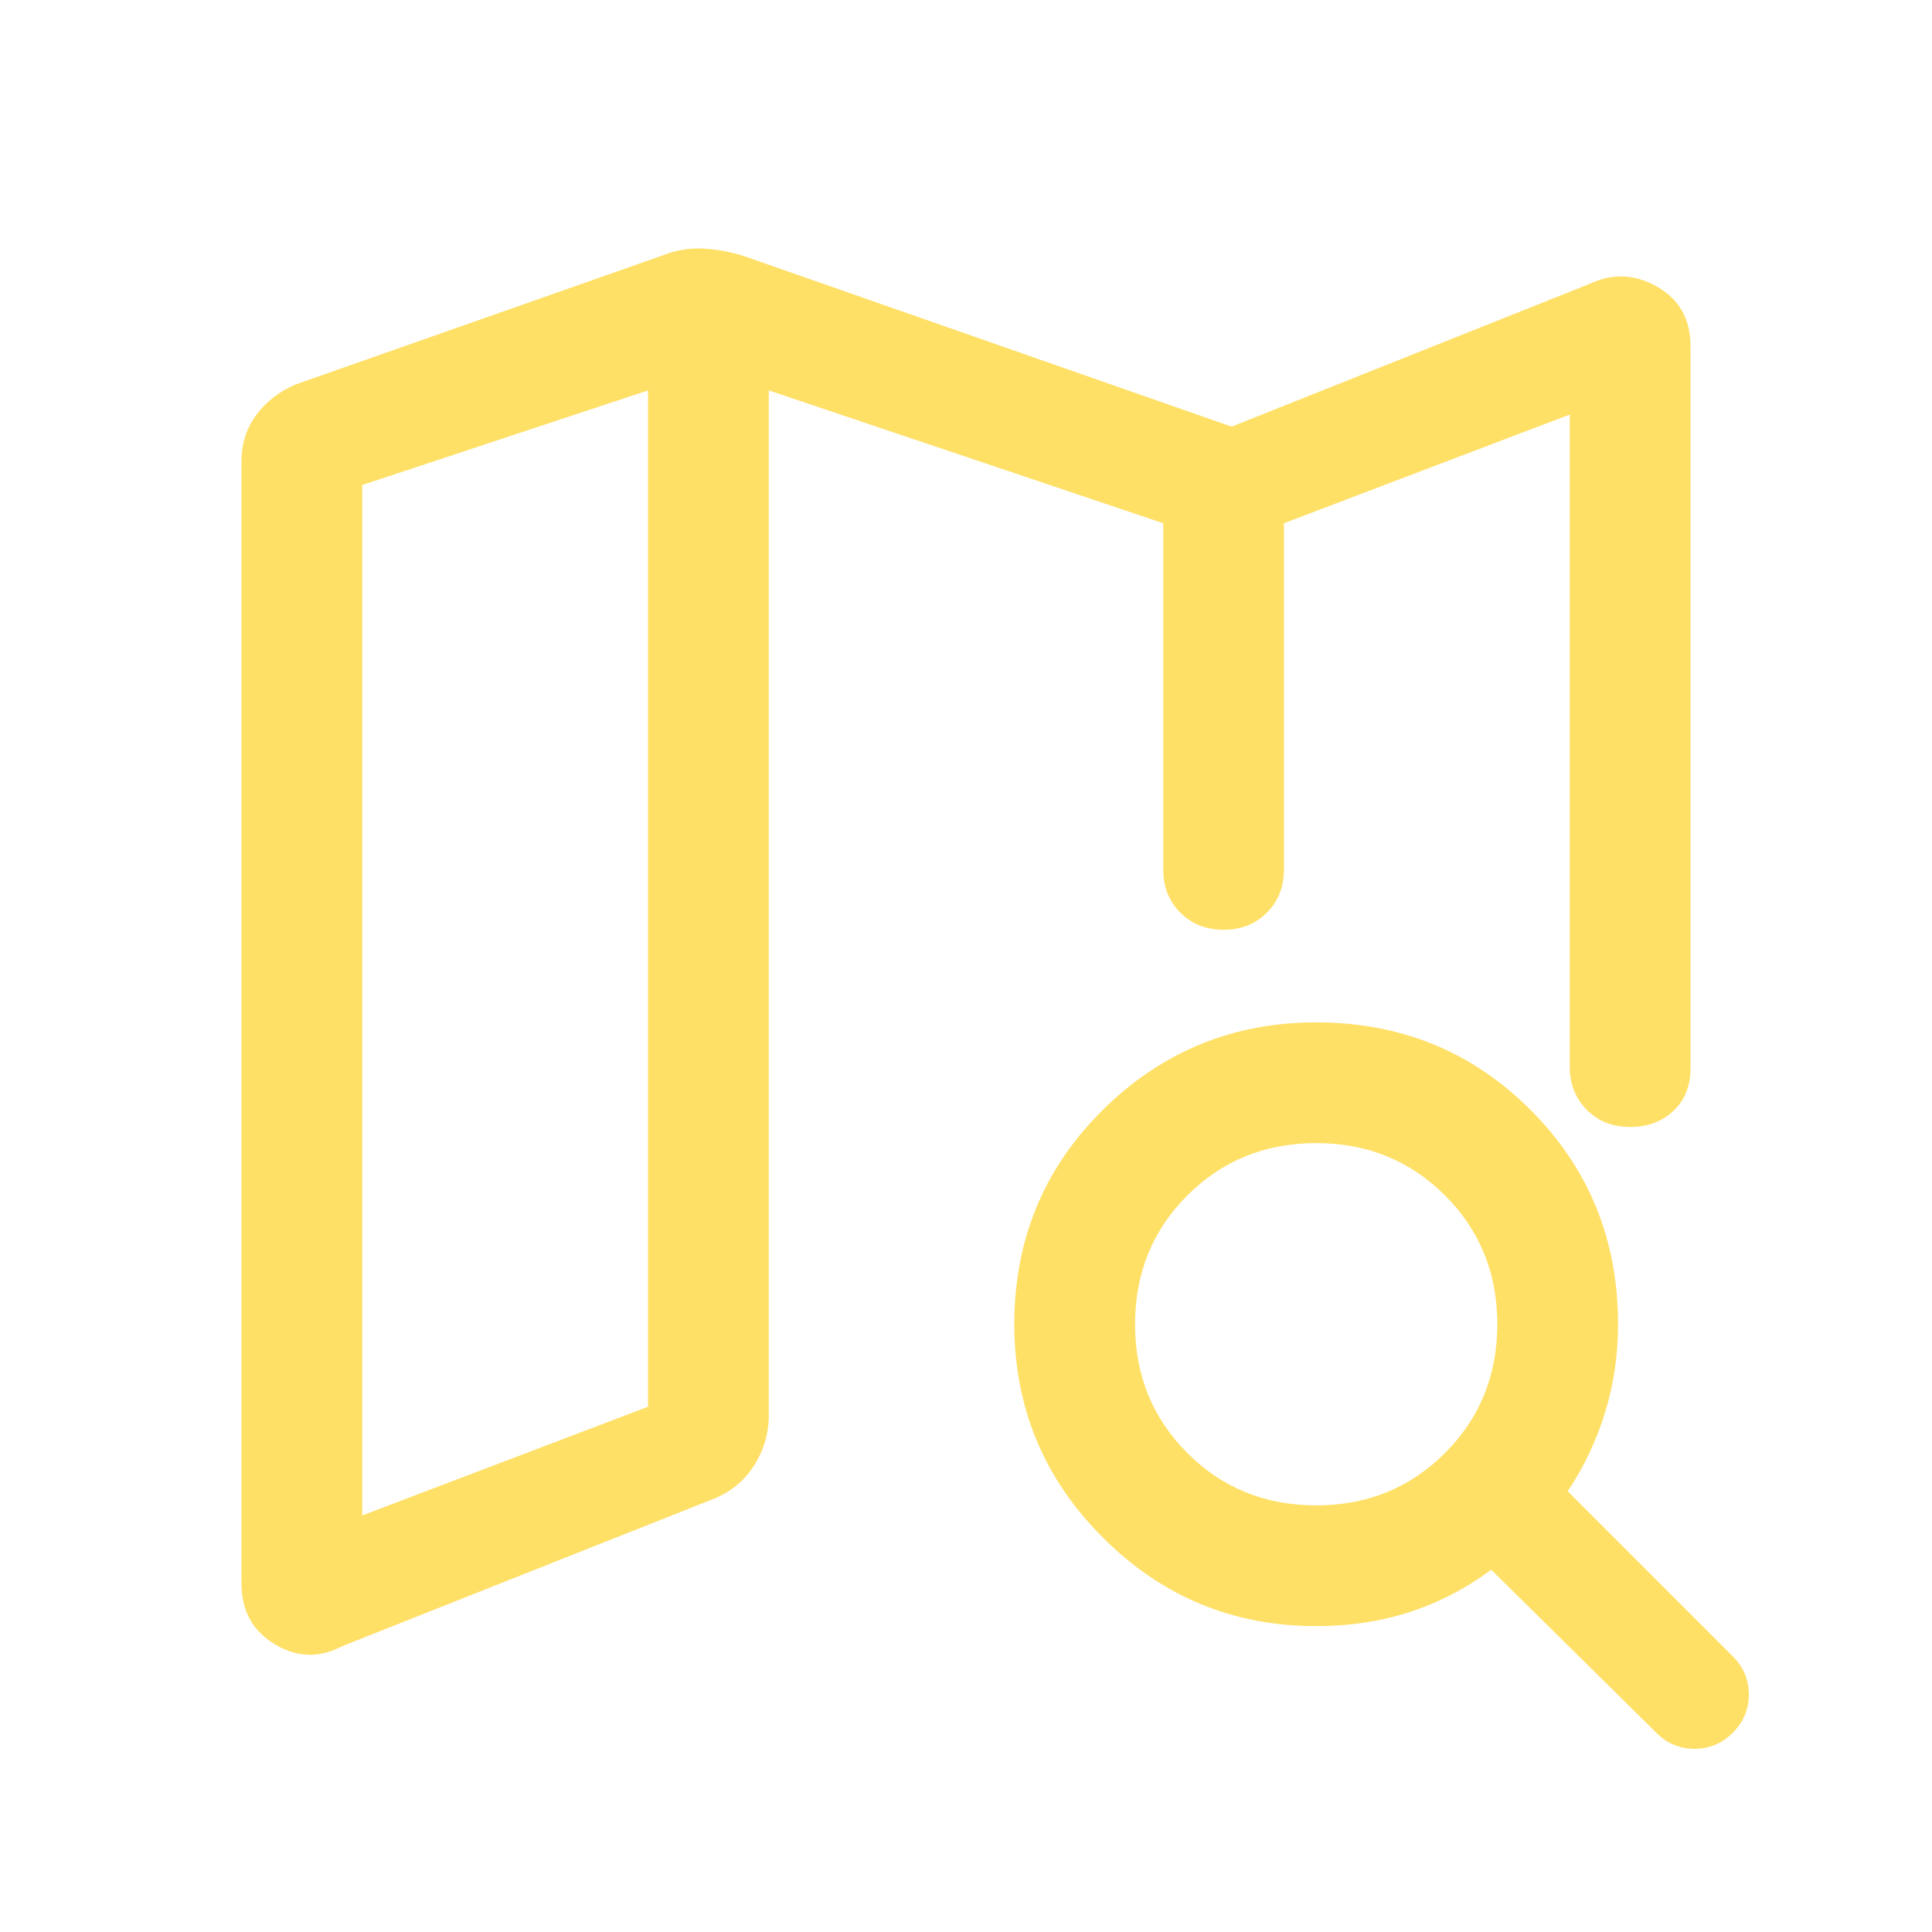 <svg width="40" height="40" viewBox="0 0 40 40" fill="none" xmlns="http://www.w3.org/2000/svg">
<mask id="mask0_232_1265" style="mask-type:alpha" maskUnits="userSpaceOnUse" x="0" y="0" width="40" height="40">
<rect width="40" height="40" fill="#D9D9D9"/>
</mask>
<g mask="url(#mask0_232_1265)">
<path d="M7.083 34.083C6.611 34.333 6.146 34.319 5.688 34.042C5.229 33.764 5 33.347 5 32.792V9.542C5 9.181 5.104 8.861 5.312 8.583C5.521 8.306 5.792 8.097 6.125 7.958L13.708 5.292C13.986 5.181 14.264 5.132 14.542 5.146C14.819 5.16 15.097 5.208 15.375 5.292L25.5 8.833L32.917 5.875C33.389 5.653 33.854 5.674 34.312 5.938C34.771 6.201 35 6.611 35 7.167V22.125C35 22.486 34.882 22.778 34.646 23C34.41 23.222 34.111 23.333 33.75 23.333C33.389 23.333 33.09 23.215 32.854 22.979C32.618 22.743 32.5 22.445 32.5 22.083V8.583L26.583 10.833V18C26.583 18.361 26.465 18.66 26.229 18.896C25.993 19.132 25.694 19.25 25.333 19.25C24.972 19.25 24.674 19.132 24.438 18.896C24.201 18.66 24.083 18.361 24.083 18V10.833L15.917 8.083V29.292C15.917 29.681 15.812 30.035 15.604 30.354C15.396 30.674 15.111 30.903 14.75 31.042L7.083 34.083ZM7.5 31.375L13.417 29.125V8.083L7.5 10.042V31.375ZM27.25 31.167C28.306 31.167 29.194 30.806 29.917 30.083C30.639 29.361 31 28.472 31 27.417C31 26.361 30.639 25.472 29.917 24.75C29.194 24.028 28.306 23.667 27.25 23.667C26.194 23.667 25.306 24.028 24.583 24.75C23.861 25.472 23.5 26.361 23.5 27.417C23.5 28.472 23.861 29.361 24.583 30.083C25.306 30.806 26.194 31.167 27.25 31.167ZM27.25 33.667C25.528 33.667 24.056 33.056 22.833 31.833C21.611 30.611 21 29.139 21 27.417C21 25.667 21.611 24.188 22.833 22.979C24.056 21.771 25.528 21.167 27.25 21.167C29 21.167 30.479 21.771 31.688 22.979C32.896 24.188 33.5 25.667 33.5 27.417C33.5 28.056 33.41 28.667 33.229 29.25C33.049 29.833 32.792 30.375 32.458 30.875L35.875 34.292C36.097 34.514 36.208 34.778 36.208 35.083C36.208 35.389 36.097 35.653 35.875 35.875C35.653 36.097 35.389 36.208 35.083 36.208C34.778 36.208 34.514 36.097 34.292 35.875L30.875 32.5C30.347 32.889 29.785 33.181 29.188 33.375C28.59 33.569 27.944 33.667 27.25 33.667Z" fill="#FFE067"/>
</g>
</svg>
